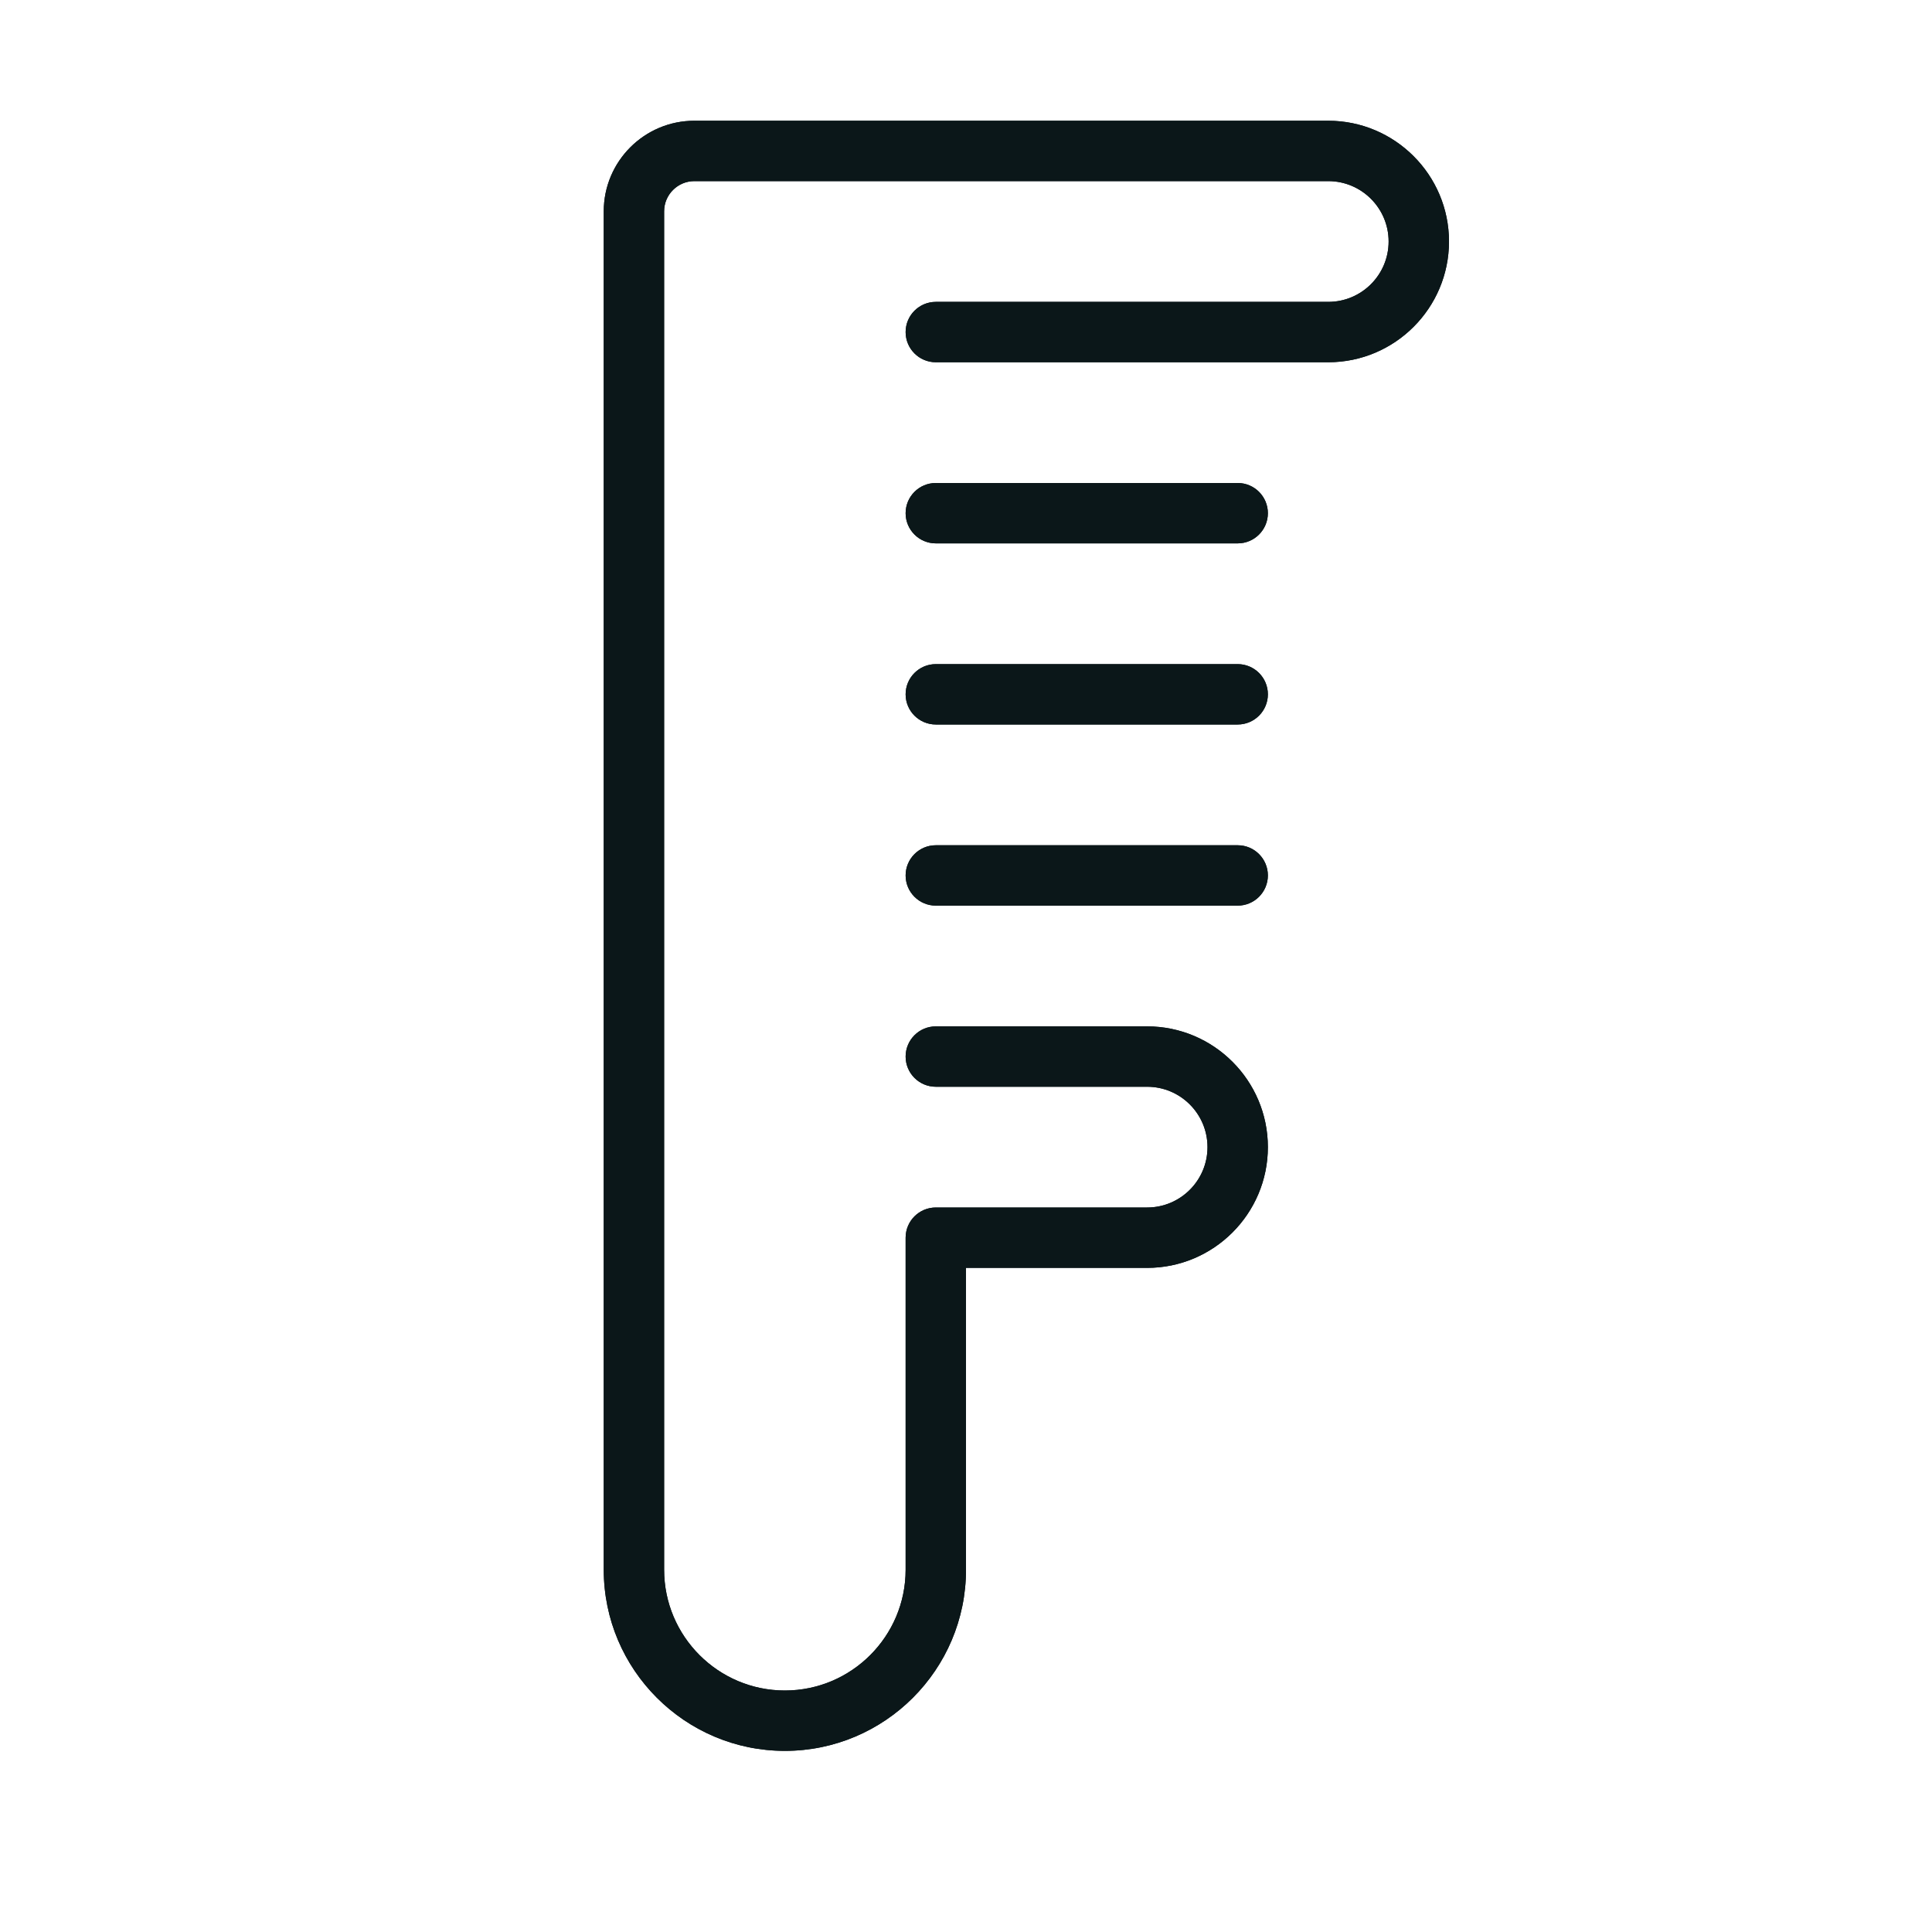 <?xml version="1.0" encoding="utf-8"?><!-- Uploaded to: SVG Repo, www.svgrepo.com, Generator: SVG Repo Mixer Tools -->
<svg version="1.1" id="Uploaded to svgrepo.com" xmlns="http://www.w3.org/2000/svg" xmlns:xlink="http://www.w3.org/1999/xlink" 
	 width="800px" height="800px" viewBox="0 0 32 32" xml:space="preserve">
<style type="text/css">
	.open_een{fill:#0B1719;}
</style>
<g>
	<g>
		<path class="open_een" d="M13,29c-1.654,0-3-1.346-3-3V3.5C10,2.673,10.673,2,11.5,2H22c1.103,0,2,0.897,2,2s-0.897,2-2,2h-6.5
			C15.224,6,15,5.776,15,5.5S15.224,5,15.5,5H22c0.552,0,1-0.448,1-1s-0.448-1-1-1H11.5C11.225,3,11,3.225,11,3.5V26
			c0,1.103,0.897,2,2,2s2-0.897,2-2v-5.5c0-0.276,0.224-0.5,0.5-0.5H19c0.552,0,1-0.448,1-1s-0.448-1-1-1h-3.5
			c-0.276,0-0.5-0.224-0.5-0.5s0.224-0.5,0.5-0.5H19c1.103,0,2,0.897,2,2s-0.897,2-2,2h-3v5C16,27.654,14.654,29,13,29z"/>
		<path class="open_een" d="M20.5,9h-5C15.224,9,15,8.776,15,8.5S15.224,8,15.5,8h5C20.776,8,21,8.224,21,8.5S20.776,9,20.5,9z"/>
		<path class="open_een" d="M20.5,12h-5c-0.276,0-0.5-0.224-0.5-0.5s0.224-0.5,0.5-0.5h5c0.276,0,0.5,0.224,0.5,0.5
			S20.776,12,20.5,12z"/>
		<path class="open_een" d="M20.5,15h-5c-0.276,0-0.5-0.224-0.5-0.5s0.224-0.5,0.5-0.5h5c0.276,0,0.5,0.224,0.5,0.5
			S20.776,15,20.5,15z"/>
	</g>
	<g>
		<path class="open_een" d="M13,29c-1.654,0-3-1.346-3-3V3.5C10,2.673,10.673,2,11.5,2H22c1.103,0,2,0.897,2,2s-0.897,2-2,2h-6.5
			C15.224,6,15,5.776,15,5.5S15.224,5,15.5,5H22c0.552,0,1-0.448,1-1s-0.448-1-1-1H11.5C11.225,3,11,3.225,11,3.5V26
			c0,1.103,0.897,2,2,2s2-0.897,2-2v-5.5c0-0.276,0.224-0.5,0.5-0.5H19c0.552,0,1-0.448,1-1s-0.448-1-1-1h-3.5
			c-0.276,0-0.5-0.224-0.5-0.5s0.224-0.5,0.5-0.5H19c1.103,0,2,0.897,2,2s-0.897,2-2,2h-3v5C16,27.654,14.654,29,13,29z"/>
		<path class="open_een" d="M20.5,9h-5C15.224,9,15,8.776,15,8.5S15.224,8,15.5,8h5C20.776,8,21,8.224,21,8.5S20.776,9,20.5,9z"/>
		<path class="open_een" d="M20.5,12h-5c-0.276,0-0.5-0.224-0.5-0.5s0.224-0.5,0.5-0.5h5c0.276,0,0.5,0.224,0.5,0.5
			S20.776,12,20.5,12z"/>
		<path class="open_een" d="M20.5,15h-5c-0.276,0-0.5-0.224-0.5-0.5s0.224-0.5,0.5-0.5h5c0.276,0,0.5,0.224,0.5,0.5
			S20.776,15,20.5,15z"/>
	</g>
</g>
</svg>